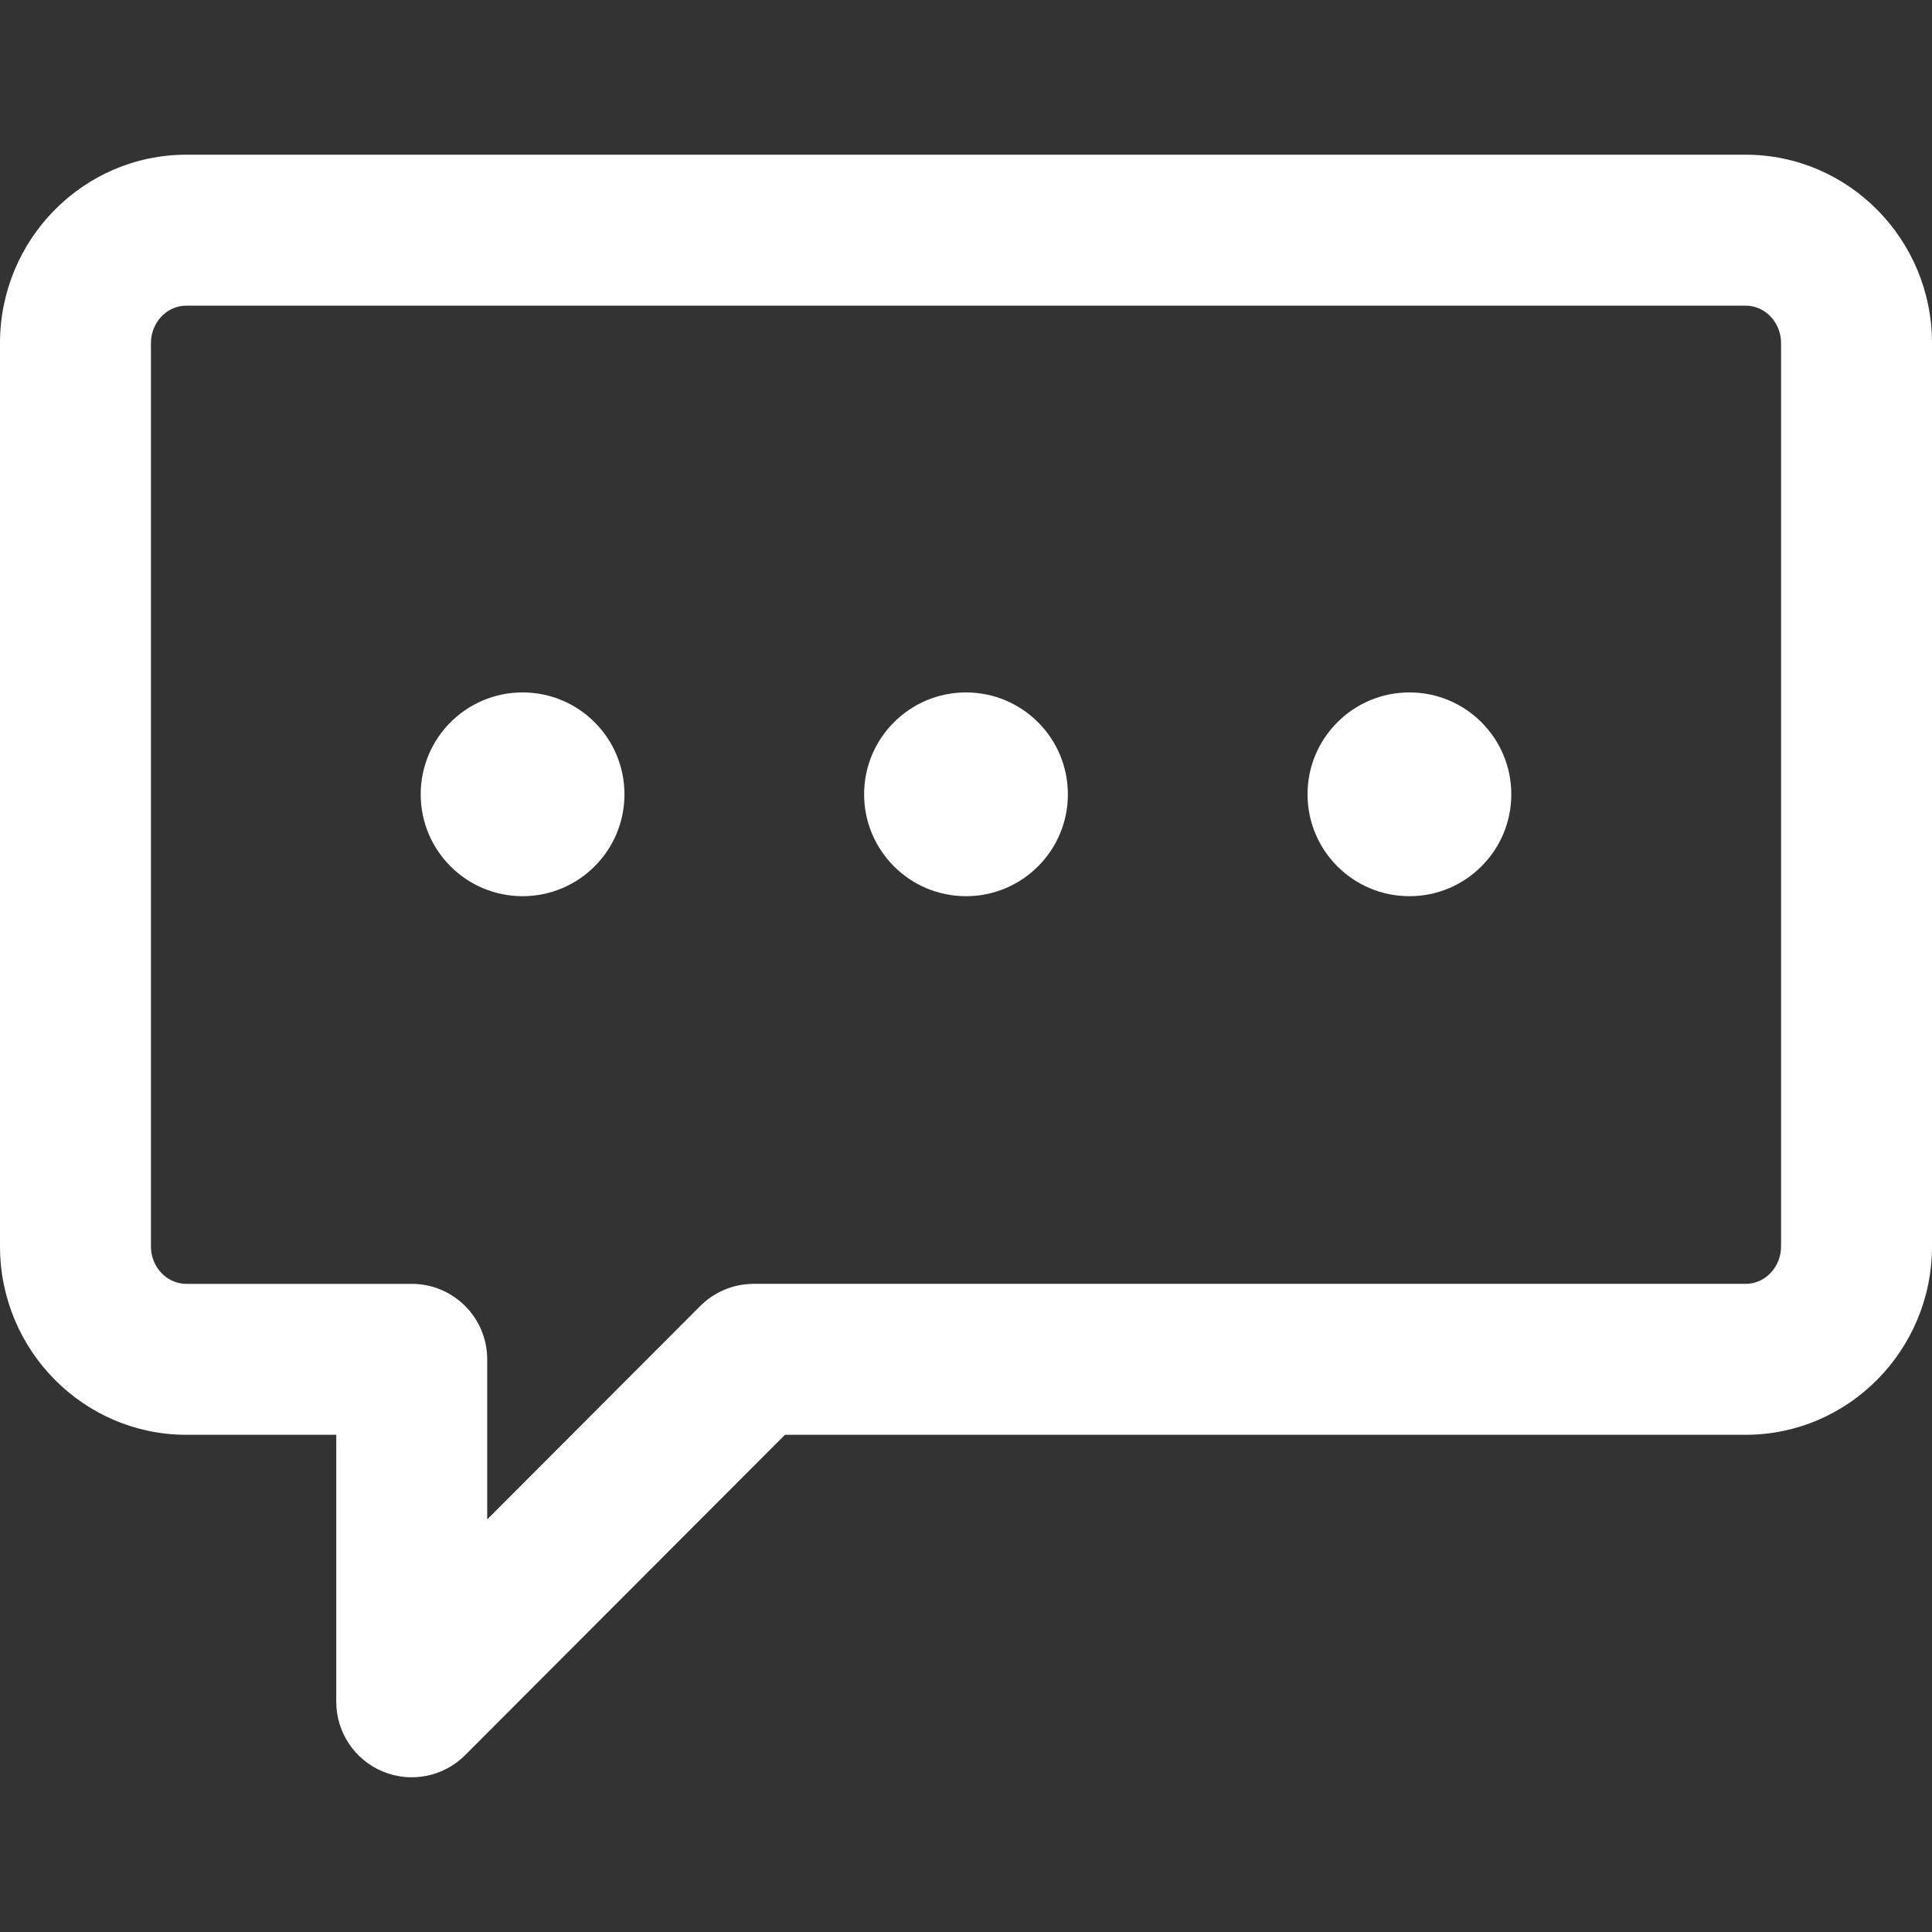 <?xml version="1.0" encoding="UTF-8" standalone="no"?><!DOCTYPE svg PUBLIC "-//W3C//DTD SVG 1.1//EN" "http://www.w3.org/Graphics/SVG/1.1/DTD/svg11.dtd"><svg width="512px" height="512px" version="1.1" xmlns="http://www.w3.org/2000/svg" xmlns:xlink="http://www.w3.org/1999/xlink" xml:space="preserve" xmlns:serif="http://www.serif.com/" style="fill-rule:evenodd;clip-rule:evenodd;stroke-linejoin:round;stroke-miterlimit:1.414;"><rect width="100%" height="100%" fill="#333333" stroke="none"/><path d="M462.622,41l-413.244,0c-27.227,0 -49.378,22.395 -49.378,49.923l0,239.387c0,27.528 22.151,49.923 49.378,49.923l39.734,0l0,70.767c0,8.092 4.877,15.387 12.354,18.481c7.457,3.085 16.067,1.391 21.8,-4.351l84.755,-84.897l254.601,0c27.227,0 49.378,-22.396 49.378,-49.923l0,-239.387c0,-27.528 -22.151,-49.923 -49.378,-49.923Zm9.378,289.31c0,5.472 -4.207,9.923 -9.378,9.923l-262.894,0c-5.311,0 -10.402,2.112 -14.154,5.87l-56.461,56.556l0,-42.426c0,-11.046 -8.954,-20 -20,-20l-59.735,0c-5.171,0 -9.378,-4.452 -9.378,-9.923l0,-239.387c0,-5.471 4.207,-9.923 9.378,-9.923l413.244,0c5.171,0 9.378,4.452 9.378,9.923l0,239.387Z" style="fill:#fff;fill-rule:nonzero;"/><circle cx="256" cy="210.5" r="27" style="fill:#fff;"/><circle cx="138.49" cy="210.5" r="27" style="fill:#fff;"/><circle cx="373.51" cy="210.5" r="27" style="fill:#fff;"/></svg>